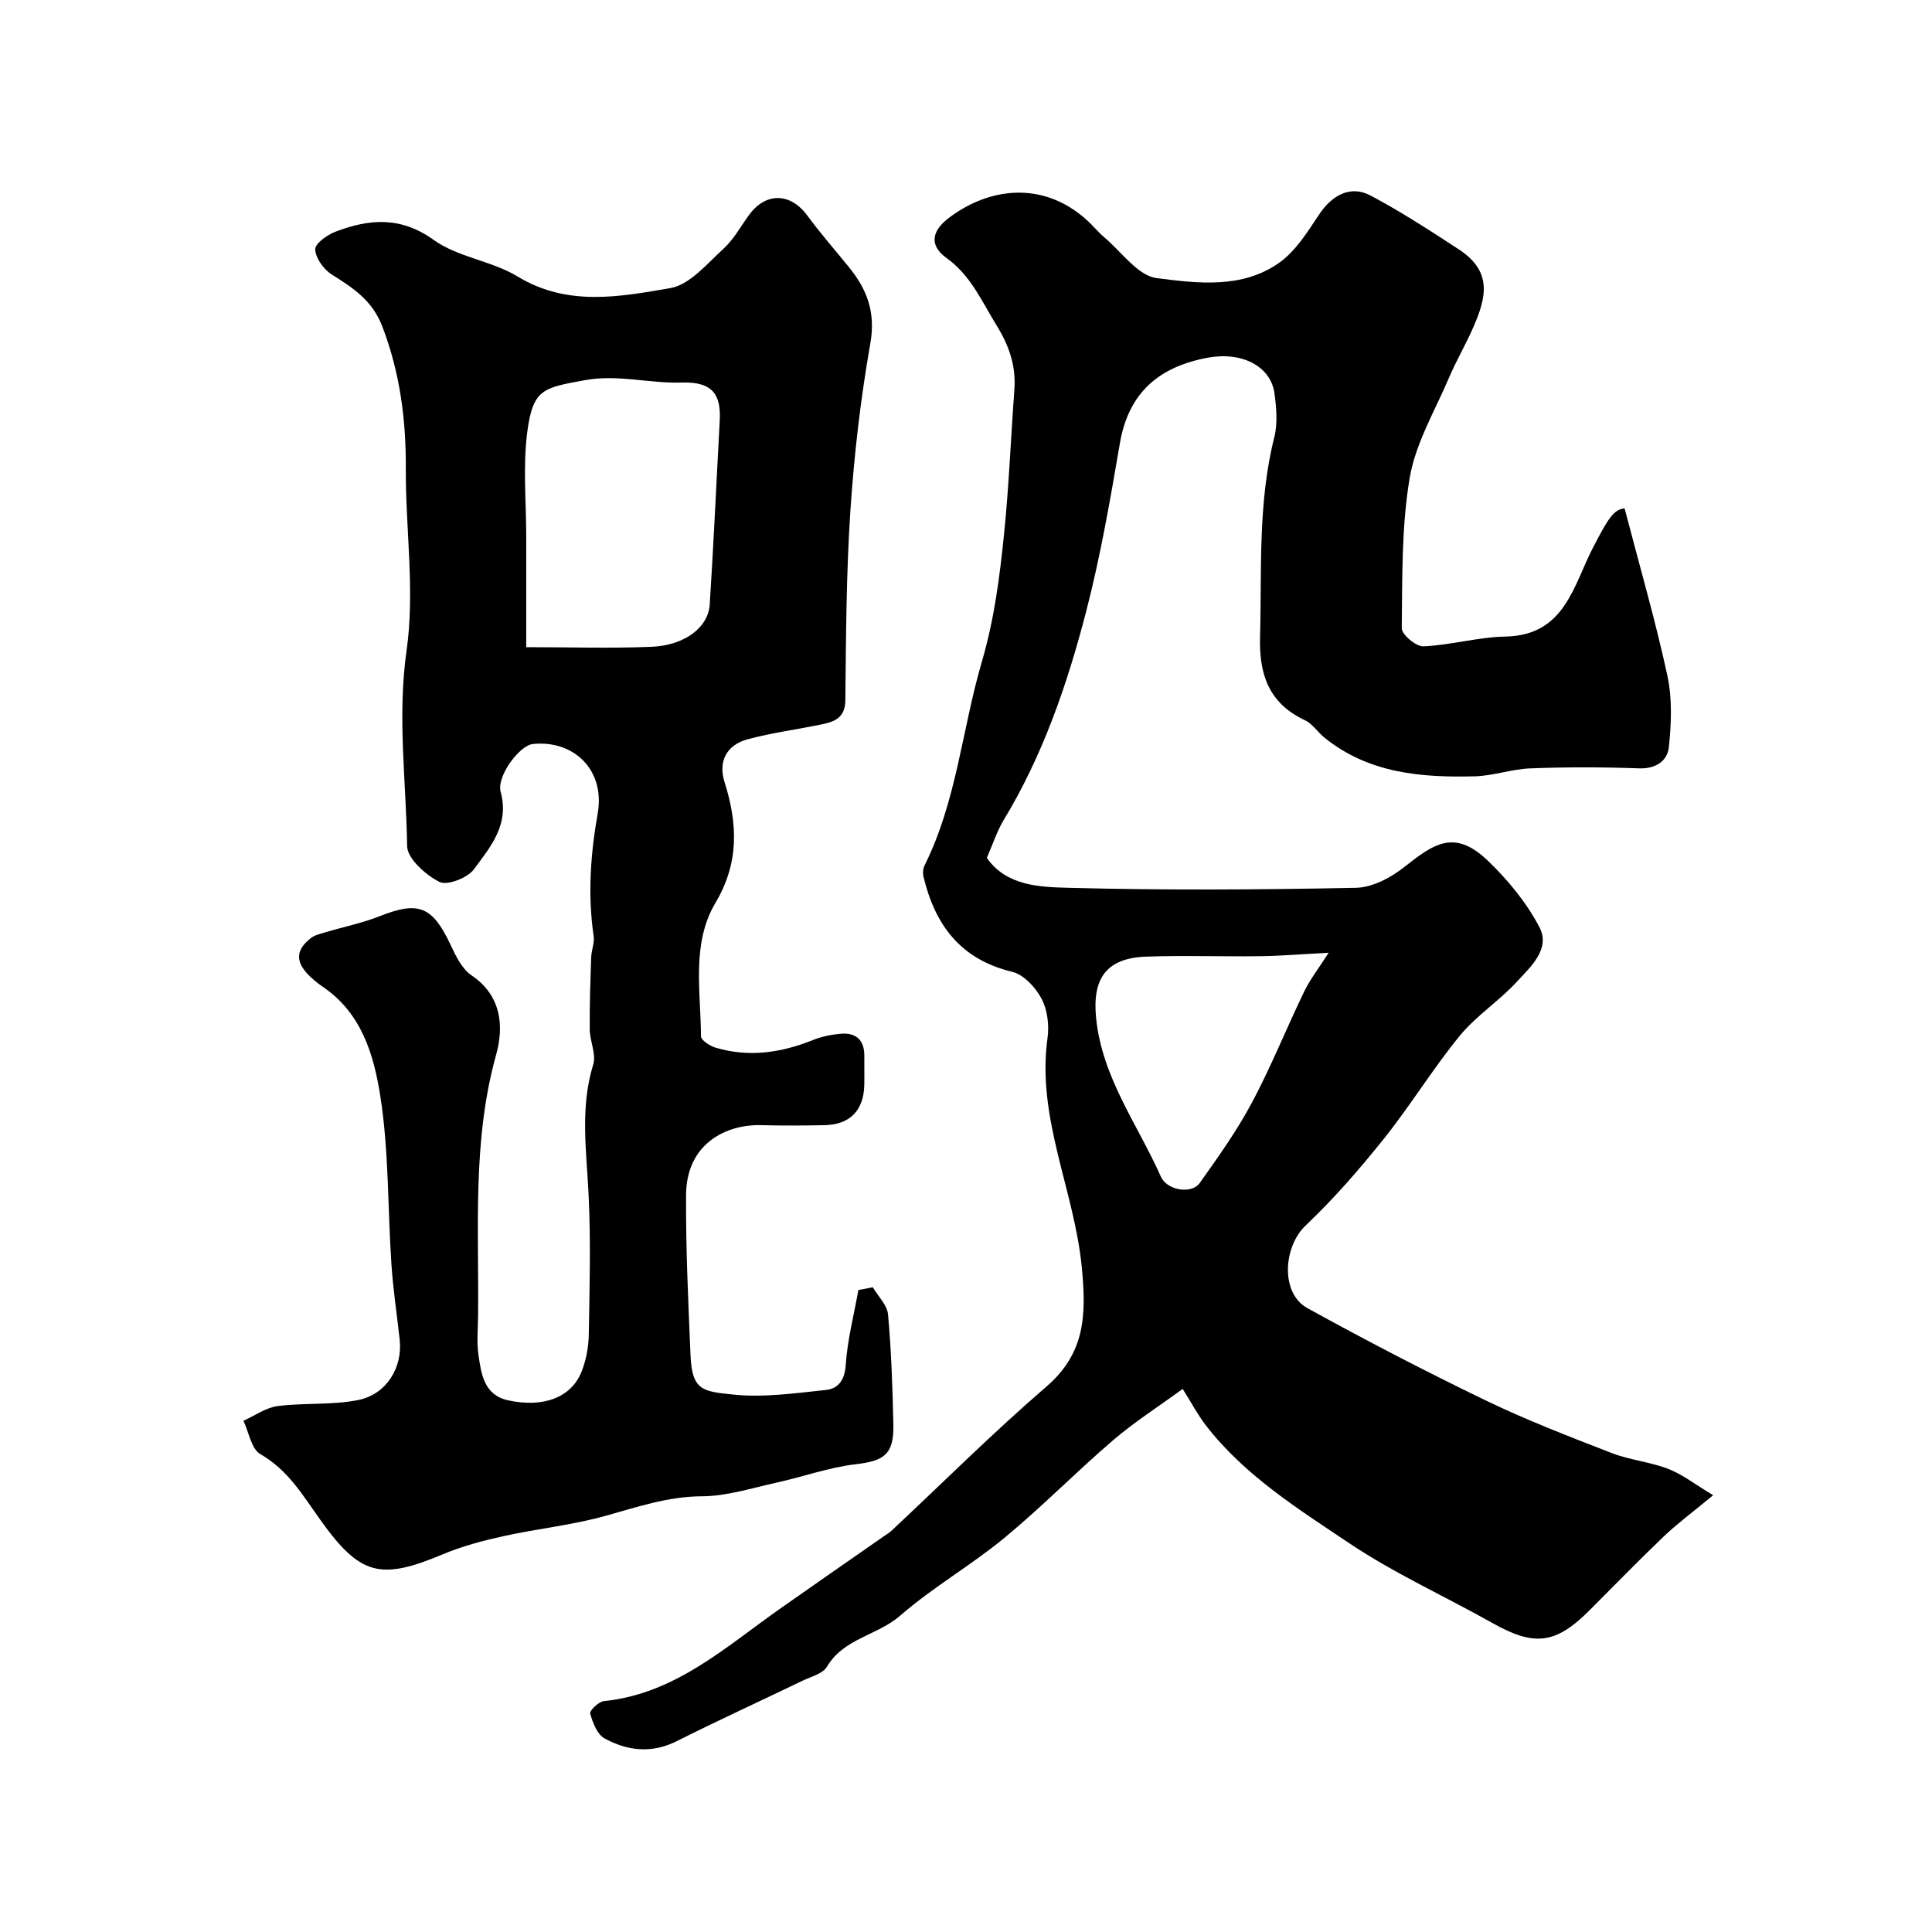 <svg enable-background="new 0 0 400 400" viewBox="0 0 400 400" xmlns="http://www.w3.org/2000/svg"><path d="m336.36 105.27c3.11 11.95 6.38 23.19 8.85 34.6 1.03 4.75.82 9.92.31 14.81-.29 2.81-2.64 4.53-6.16 4.4-7.49-.27-15-.28-22.49 0-3.86.14-7.68 1.55-11.54 1.65-11.07.28-21.95-.61-31.09-7.99-1.42-1.14-2.49-2.88-4.07-3.62-7.45-3.5-9.51-9.46-9.29-17.25.38-13.85-.49-27.74 2.96-41.39.71-2.82.42-6.01.04-8.96-.73-5.69-6.76-8.78-13.84-7.46-10.02 1.86-16.38 7.18-18.18 17.71-2 11.71-4.03 23.45-7.01 34.93-3.89 14.99-8.92 29.65-17.03 43.05-1.42 2.34-2.26 5.03-3.51 7.87 4.11 5.85 10.98 6.03 16.97 6.19 19.81.53 39.65.4 59.47 0 3.39-.07 7.21-2.1 9.99-4.3 6.02-4.75 10.34-7.96 17.25-1.36 4.19 4 8.06 8.72 10.73 13.81 2.36 4.5-1.82 8.2-4.66 11.29-3.68 4-8.44 7.05-11.86 11.23-5.57 6.81-10.18 14.4-15.67 21.27-5.03 6.29-10.35 12.42-16.19 17.95-4.66 4.41-5.28 14.03.32 17.12 12.12 6.69 24.42 13.08 36.89 19.1 8.49 4.1 17.33 7.5 26.14 10.92 3.75 1.45 7.93 1.82 11.68 3.27 2.93 1.13 5.52 3.18 9.32 5.46-4.33 3.59-7.44 5.88-10.21 8.52-5.23 4.99-10.27 10.19-15.38 15.3-7.04 7.04-11.41 7.53-20.09 2.65-9.9-5.57-20.34-10.28-29.73-16.58-10.59-7.1-21.58-13.98-29.58-24.3-1.68-2.17-2.97-4.63-4.84-7.6-5.15 3.76-10.06 6.89-14.44 10.65-7.64 6.56-14.72 13.79-22.48 20.2-6.91 5.7-14.82 10.21-21.55 16.08-4.72 4.12-11.7 4.69-15.18 10.59-.86 1.45-3.28 2.04-5.04 2.89-8.67 4.18-17.42 8.18-26.02 12.5-5.22 2.63-10.25 2.05-15.01-.57-1.52-.84-2.42-3.25-2.95-5.13-.17-.58 1.74-2.46 2.82-2.57 14.7-1.5 25.09-11.1 36.37-19.05 7.2-5.07 14.45-10.09 21.68-15.13.54-.37 1.11-.71 1.58-1.16 10.64-9.95 20.97-20.27 32-29.77 8.1-6.98 8.28-14.95 7.33-24.74-1.55-15.97-9.4-30.93-7.09-47.45.37-2.65-.02-5.84-1.25-8.15-1.23-2.32-3.67-4.97-6.05-5.54-10.68-2.56-15.99-9.67-18.38-19.7-.18-.74-.1-1.7.24-2.37 6.63-13.31 7.74-28.15 11.84-42.13 2.59-8.84 3.71-17.68 4.62-26.65 1-9.83 1.38-19.72 2.11-29.58.37-4.96-1.02-9.1-3.69-13.43-3.07-4.99-5.34-10.34-10.34-13.92-3.87-2.78-2.83-5.82.46-8.31 8.39-6.36 19.58-7.75 28.65.51 1.23 1.12 2.28 2.44 3.55 3.51 3.56 3 6.93 7.93 10.84 8.44 8.47 1.09 17.76 2.25 25.42-3.22 3.36-2.4 5.8-6.32 8.15-9.87 2.71-4.09 6.54-6.21 10.68-4.02 6.3 3.33 12.3 7.24 18.27 11.14 7.11 4.64 5.7 10.03 3 16.22-1.55 3.54-3.52 6.89-5.03 10.44-2.91 6.83-6.9 13.53-8.11 20.68-1.72 10.19-1.51 20.73-1.64 31.13-.02 1.3 2.98 3.81 4.49 3.74 5.69-.26 11.33-1.92 17.02-2.03 12.33-.25 14.04-10.69 18.14-18.52 2.87-5.51 4.17-7.88 6.49-8zm-61.28 91.99c-5.76.3-9.98.66-14.21.71-7.85.1-15.72-.19-23.56.09-8.39.3-11.21 4.64-10.36 12.84 1.28 12.3 8.61 21.93 13.38 32.68 1.3 2.93 6.39 3.7 8.05 1.36 3.84-5.4 7.72-10.85 10.83-16.68 3.97-7.44 7.11-15.32 10.78-22.92 1.23-2.55 3.01-4.82 5.09-8.08z" fill="#000001"/><path d="m180.7 266.51c1.1 1.88 2.98 3.68 3.16 5.64.68 7.57.94 15.18 1.1 22.78.13 6.18-1.89 7.54-7.76 8.22-5.57.65-10.98 2.62-16.5 3.83-5.09 1.12-10.22 2.78-15.34 2.81-7.09.03-13.44 2.23-20.07 4.07-6.87 1.91-14.06 2.64-21.04 4.18-4.26.94-8.54 2.07-12.55 3.75-12.96 5.45-17.15 4.42-25.42-7.17-3.58-5.02-6.66-10.29-12.38-13.56-1.87-1.07-2.37-4.53-3.5-6.9 2.35-1.06 4.62-2.72 7.06-3.04 5.53-.72 11.27-.17 16.7-1.26 5.92-1.19 9.22-6.78 8.59-12.51-.57-5.2-1.36-10.39-1.71-15.6-.79-11.69-.5-23.54-2.34-35.05-1.31-8.23-3.8-16.8-11.6-22.2-5.94-4.11-6.65-7.21-2.76-10.27.83-.65 2.02-.9 3.07-1.22 3.73-1.12 7.59-1.89 11.19-3.32 8.05-3.2 10.94-2.06 14.69 5.94 1.08 2.3 2.36 4.98 4.34 6.31 6.27 4.22 6.69 10.67 5.1 16.38-4.98 17.88-3.55 36.03-3.75 54.14-.03 2.67-.3 5.38.07 7.99.58 4.02 1.14 8.39 6.18 9.48 7.33 1.59 13.09-.62 15.2-6 .93-2.38 1.43-5.06 1.47-7.62.17-9.66.43-19.34-.04-28.99-.43-9.03-1.8-17.96.96-26.92.66-2.13-.69-4.81-.72-7.24-.05-4.99.13-9.99.3-14.98.05-1.46.72-2.97.51-4.37-1.25-8.54-.66-16.87.84-25.42 1.57-8.98-4.96-15.23-13.44-14.35-2.72.28-7.55 6.65-6.65 9.94 1.86 6.78-2.15 11.38-5.52 15.97-1.32 1.81-5.55 3.46-7.16 2.64-2.86-1.45-6.65-4.82-6.69-7.43-.2-13.47-2.06-26.82-.11-40.5 1.75-12.29-.22-25.07-.16-37.64.05-10.11-1.19-19.8-4.85-29.38-2.11-5.53-6.1-8.03-10.53-10.84-1.65-1.05-3.3-3.36-3.38-5.16-.05-1.2 2.49-3.03 4.22-3.68 6.96-2.64 13.45-3.22 20.32 1.72 5.01 3.6 12.01 4.31 17.37 7.57 10.31 6.26 21.1 4.21 31.61 2.4 4.03-.69 7.59-5.04 10.99-8.13 2.13-1.94 3.58-4.63 5.3-7 3.47-4.77 8.59-4.64 12.07.1 2.71 3.69 5.75 7.15 8.64 10.71 3.74 4.6 5.54 9.35 4.42 15.72-2.01 11.43-3.36 23.03-4.13 34.61-.87 13.06-.91 26.19-1.05 39.29-.04 3.64-2.18 4.46-4.85 5.01-5.09 1.06-10.27 1.74-15.29 3.07-4.51 1.2-6.22 4.63-4.86 8.93 2.71 8.59 3.04 16.65-1.88 24.94-5.03 8.48-3.05 18.32-3.01 27.65 0 .81 1.84 2.01 3.03 2.36 6.89 2.05 13.57 1.06 20.15-1.58 1.79-.72 3.77-1.13 5.69-1.3 3.24-.29 5 1.3 4.95 4.67-.03 2 .04 4-.01 6-.14 5.27-3.03 8.17-8.32 8.26-4.33.07-8.67.12-13-.01-7.11-.2-15.52 3.68-15.58 14.49-.06 11.09.46 22.19.93 33.27.31 7.22 2.62 7.36 8.75 8.01 6.32.68 12.86-.27 19.25-.94 2.54-.26 3.92-1.99 4.13-5.17.34-5.21 1.7-10.36 2.62-15.53 1.03-.17 2-.37 2.98-.57zm-71.75-132.52c9.08 0 17.54.27 25.97-.08 6.83-.29 11.71-4 12.02-8.74.82-12.66 1.38-25.34 2.07-38.01.28-5.12-1.14-8.19-7.89-7.96-6.72.23-13.19-1.76-20.13-.47-8.46 1.56-10.64 1.79-11.81 10.59-.96 7.21-.22 14.64-.23 21.98z" fill="#000001"/></svg>
